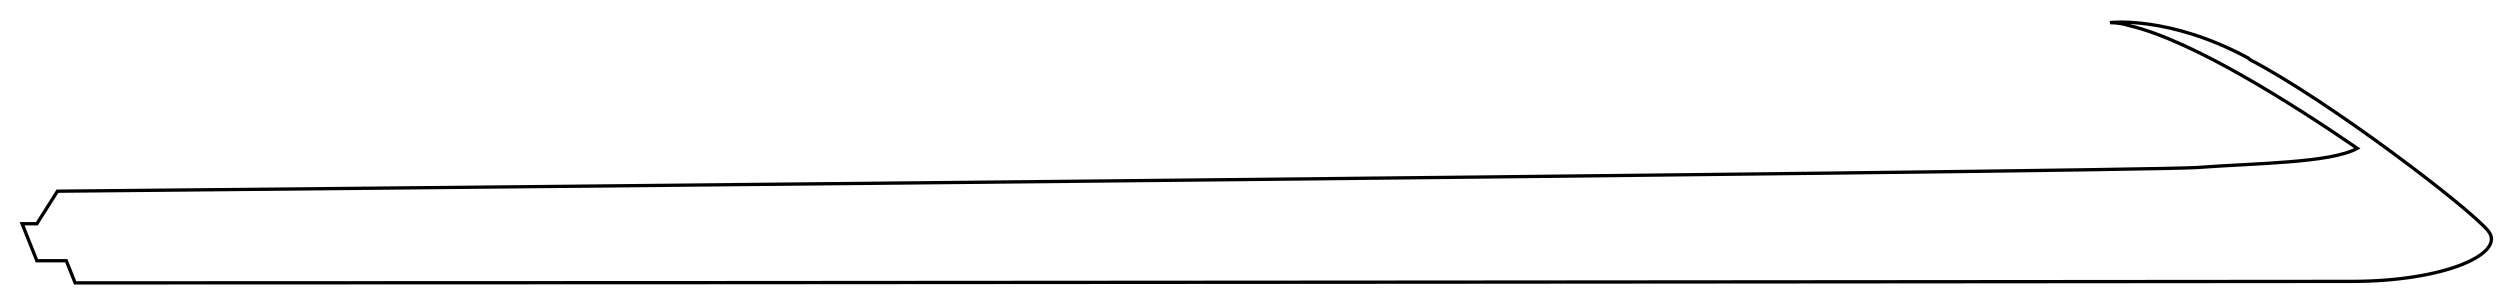 <?xml version="1.0" encoding="utf-8"?>
<svg xmlns="http://www.w3.org/2000/svg" fill="none" height="100%" overflow="visible" preserveAspectRatio="none" style="display: block;" viewBox="0 0 113 13" width="100%">
<path d="M101.626 2.626C98.032 0.688 95.37 1.022 95.37 1.022C95.703 1.022 96.035 1.089 96.235 1.156C99.097 1.824 103.622 4.698 106.551 6.704C105.353 7.372 101.959 7.372 99.297 7.573C95.902 7.773 2.597 8.642 2.597 8.642L1.666 10.113C1.466 10.113 1.266 10.113 1 10.113L1.666 11.784H2.997L3.396 12.786C34.342 12.786 102.025 12.719 106.284 12.719C110.544 12.719 113.272 11.449 112.474 10.447C111.675 9.444 105.286 4.565 101.692 2.693L101.626 2.626Z" id="Vector" stroke="black" stroke-width="0.15"/>
</svg>